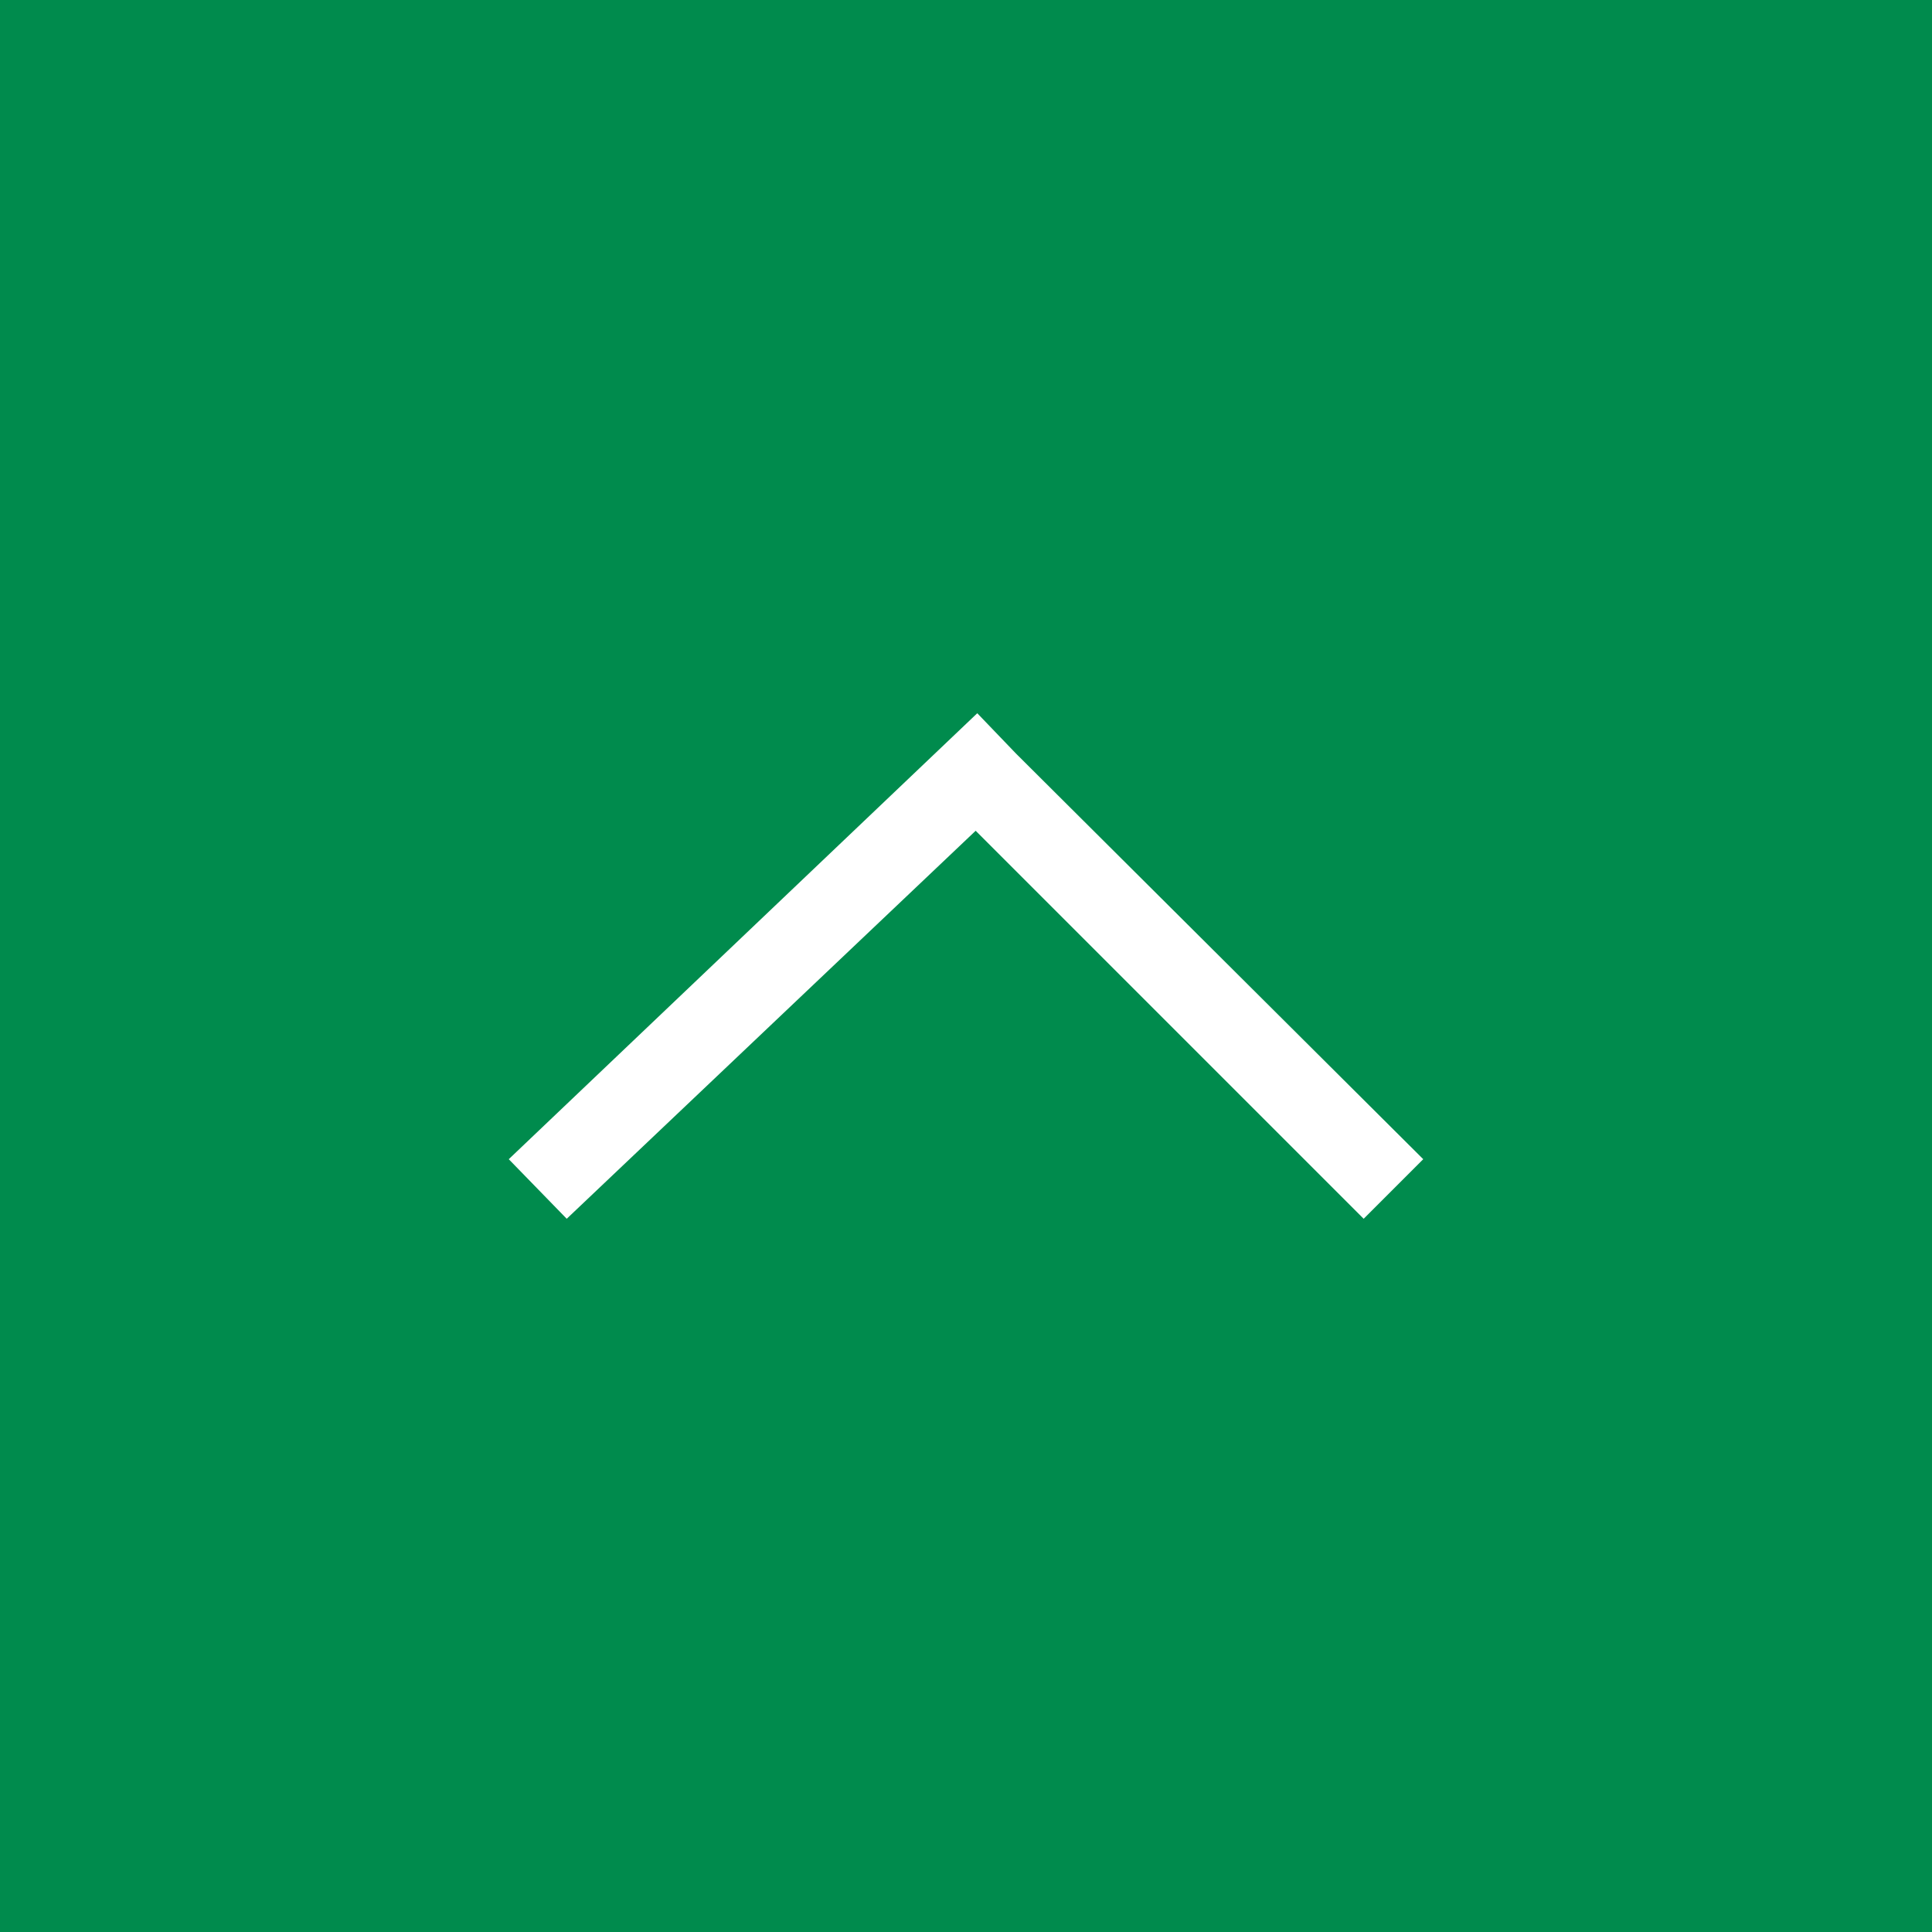<?xml version="1.0" encoding="utf-8"?>
<!-- Generator: Adobe Illustrator 26.0.2, SVG Export Plug-In . SVG Version: 6.00 Build 0)  -->
<svg version="1.1" id="Ebene_1" xmlns="http://www.w3.org/2000/svg" xmlns:xlink="http://www.w3.org/1999/xlink" x="0px" y="0px"
	 viewBox="0 0 120 120" style="enable-background:new 0 0 120 120;" xml:space="preserve">
<style type="text/css">
	.st0{fill:#008B4D;}
	.st1{fill:#F2F0F0;}
	.st2{fill:#FFFFFF;}
</style>
<rect class="st0" width="120" height="120"/>
<rect x="27.7" y="58.9" transform="matrix(0.724 -0.689 0.689 0.724 -28.605 48.434)" class="st1" width="37.2" height="2.2"/>
<rect x="71.7" y="42.2" transform="matrix(0.707 -0.707 0.707 0.707 -21.196 69.071)" class="st1" width="2.2" height="35.9"/>
<polygon class="st2" points="88.4,72 63.1,46.8 60.7,44.3 31.6,72 35.2,75.7 60.6,51.6 84.7,75.7 "/>
</svg>
